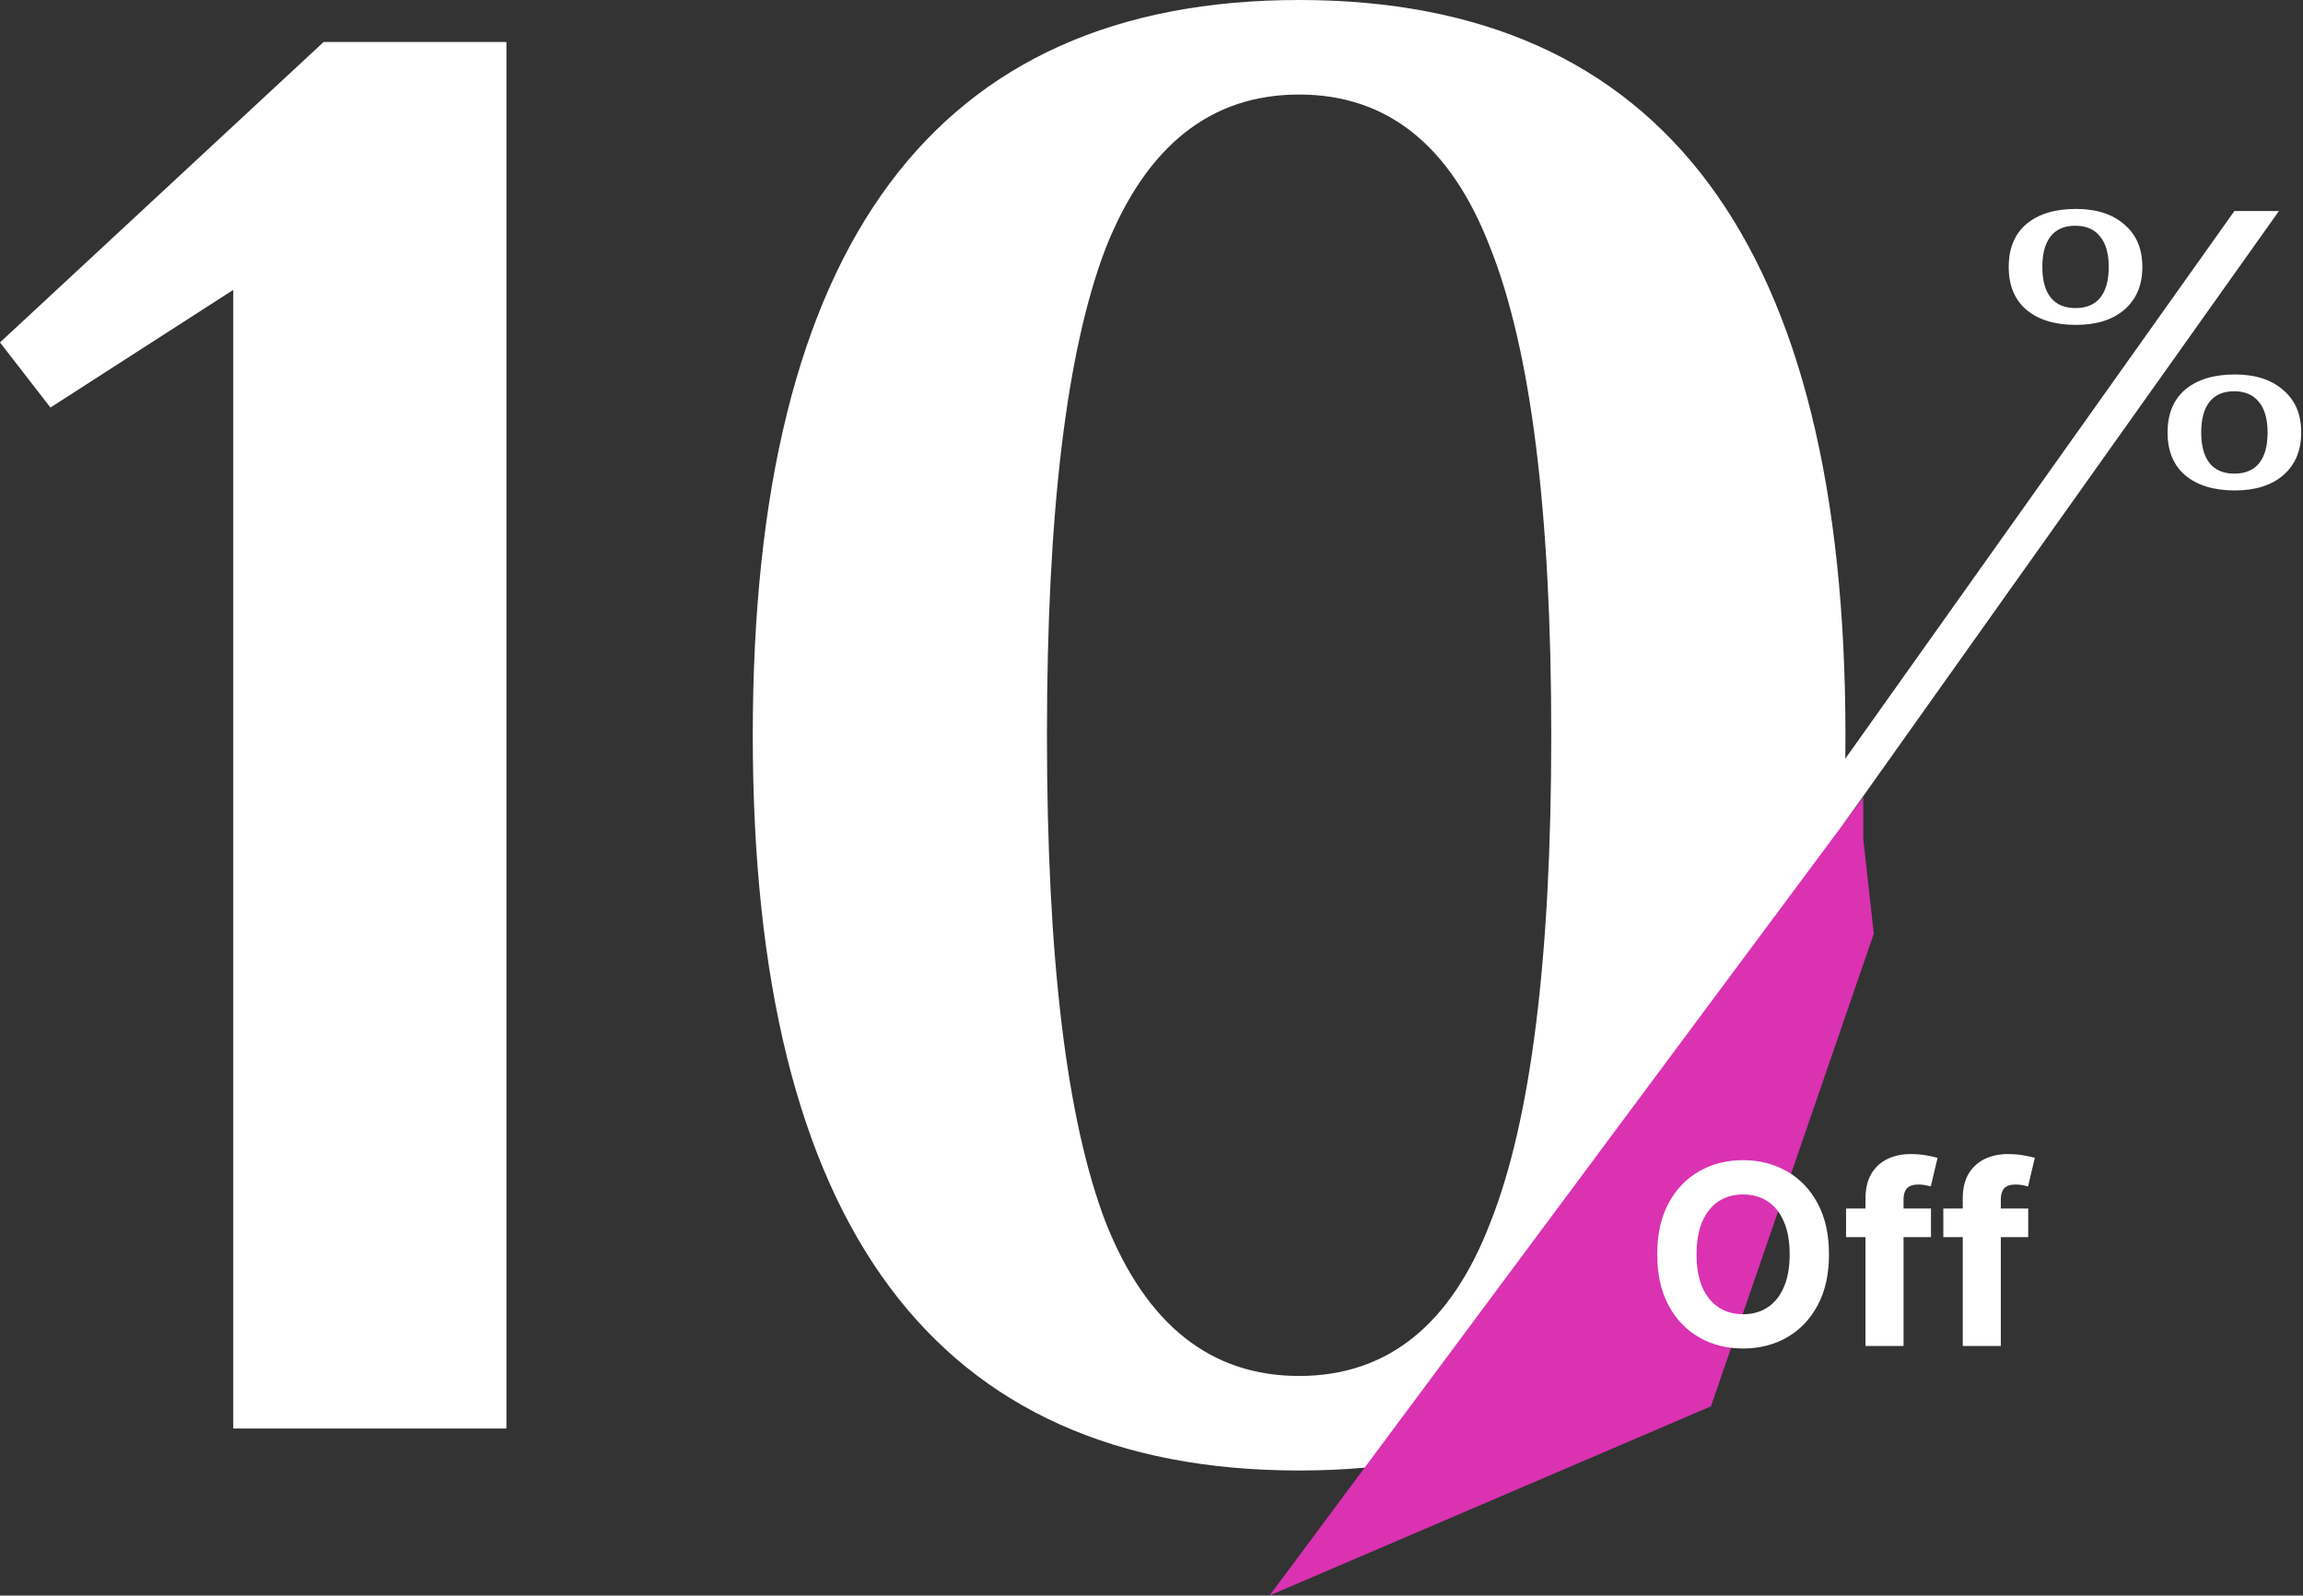 <svg width="443" height="307" viewBox="0 0 443 307" fill="none" xmlns="http://www.w3.org/2000/svg">
<rect x="0" y="0" width="443" height="307" fill="#333333" stroke="none"/>
<path d="M44.866 274.856V55.78L9.701 78.415L0 65.885L62.247 8.084H97.412V274.856H44.866Z" fill="white"/>
<path d="M249.894 282.94C179.832 282.94 144.802 235.784 144.802 141.47C144.802 47.157 179.832 0 249.894 0C319.955 0 354.986 47.157 354.986 141.47C354.986 235.784 319.955 282.94 249.894 282.94ZM249.894 264.751C266.87 264.751 279.131 254.916 286.676 235.245C294.491 215.574 298.398 184.315 298.398 141.47C298.398 98.625 294.491 67.367 286.676 47.696C279.131 28.024 266.87 18.189 249.894 18.189C232.917 18.189 220.522 28.024 212.707 47.696C205.162 67.367 201.39 98.625 201.39 141.47C201.39 184.315 205.162 215.574 212.707 235.245C220.522 254.916 232.917 264.751 249.894 264.751Z" fill="white"/>
<path d="M399.326 62.512C395.284 62.512 392.105 61.542 389.787 59.602C387.524 57.662 386.392 54.913 386.392 51.356C386.392 47.799 387.524 45.051 389.787 43.111C392.105 41.17 395.284 40.2 399.326 40.2C403.26 40.2 406.359 41.197 408.623 43.191C410.94 45.132 412.099 47.853 412.099 51.356C412.099 54.859 410.94 57.608 408.623 59.602C406.359 61.542 403.26 62.512 399.326 62.512ZM263.429 274.839L429.803 40.605H438.372L271.998 274.839H263.429ZM399.245 59.279C401.347 59.279 402.937 58.605 404.015 57.258C405.093 55.91 405.632 53.943 405.632 51.356C405.632 48.77 405.066 46.802 403.934 45.455C402.856 44.108 401.266 43.434 399.165 43.434C397.117 43.434 395.554 44.108 394.476 45.455C393.398 46.802 392.859 48.77 392.859 51.356C392.859 53.943 393.398 55.91 394.476 57.258C395.554 58.605 397.144 59.279 399.245 59.279ZM429.884 94.363C425.842 94.363 422.662 93.393 420.345 91.453C418.081 89.513 416.949 86.764 416.949 83.207C416.949 79.65 418.081 76.902 420.345 74.962C422.662 73.022 425.842 72.051 429.884 72.051C433.818 72.051 436.917 73.049 439.18 75.043C441.498 76.983 442.656 79.704 442.656 83.207C442.656 86.71 441.498 89.459 439.18 91.453C436.917 93.393 433.818 94.363 429.884 94.363ZM429.803 91.13C431.905 91.13 433.495 90.456 434.572 89.109C435.65 87.761 436.189 85.794 436.189 83.207C436.189 80.621 435.623 78.653 434.492 77.306C433.414 75.959 431.824 75.285 429.722 75.285C427.674 75.285 426.111 75.959 425.033 77.306C423.955 78.653 423.417 80.621 423.417 83.207C423.417 85.794 423.955 87.761 425.033 89.109C426.111 90.456 427.701 91.13 429.803 91.13Z" fill="white"/>
<path d="M244.229 306.973L358.416 153.376V161.46L360.437 179.649L329.111 270.595L244.229 306.973Z" fill="#DA32B1"/>
<path d="M351.819 241.348C351.819 245.195 351.089 248.467 349.631 251.166C348.184 253.864 346.209 255.925 343.706 257.349C341.214 258.762 338.412 259.468 335.3 259.468C332.165 259.468 329.352 258.756 326.86 257.332C324.369 255.908 322.399 253.847 320.952 251.148C319.506 248.45 318.782 245.183 318.782 241.348C318.782 237.501 319.506 234.228 320.952 231.53C322.399 228.831 324.369 226.776 326.86 225.363C329.352 223.94 332.165 223.228 335.3 223.228C338.412 223.228 341.214 223.94 343.706 225.363C346.209 226.776 348.184 228.831 349.631 231.53C351.089 234.228 351.819 237.501 351.819 241.348ZM344.257 241.348C344.257 238.856 343.884 236.755 343.137 235.044C342.403 233.333 341.363 232.035 340.02 231.151C338.676 230.267 337.103 229.825 335.3 229.825C333.498 229.825 331.924 230.267 330.581 231.151C329.237 232.035 328.192 233.333 327.446 235.044C326.711 236.755 326.344 238.856 326.344 241.348C326.344 243.84 326.711 245.941 327.446 247.652C328.192 249.363 329.237 250.66 330.581 251.545C331.924 252.429 333.498 252.871 335.3 252.871C337.103 252.871 338.676 252.429 340.02 251.545C341.363 250.66 342.403 249.363 343.137 247.652C343.884 245.941 344.257 243.84 344.257 241.348ZM371.433 232.529V238.041H355.104V232.529H371.433ZM358.842 258.986V230.617C358.842 228.699 359.215 227.109 359.961 225.846C360.719 224.583 361.753 223.635 363.062 223.004C364.371 222.372 365.858 222.056 367.523 222.056C368.648 222.056 369.676 222.142 370.606 222.315C371.548 222.487 372.248 222.642 372.708 222.78L371.398 228.292C371.111 228.2 370.755 228.114 370.331 228.033C369.917 227.953 369.492 227.913 369.056 227.913C367.977 227.913 367.224 228.165 366.8 228.671C366.375 229.164 366.162 229.859 366.162 230.755V258.986H358.842ZM390.143 232.529V238.041H373.814V232.529H390.143ZM377.552 258.986V230.617C377.552 228.699 377.925 227.109 378.671 225.846C379.429 224.583 380.463 223.635 381.772 223.004C383.081 222.372 384.568 222.056 386.233 222.056C387.358 222.056 388.386 222.142 389.316 222.315C390.258 222.487 390.958 222.642 391.418 222.78L390.109 228.292C389.821 228.2 389.465 228.114 389.041 228.033C388.627 227.953 388.202 227.913 387.766 227.913C386.687 227.913 385.934 228.165 385.51 228.671C385.085 229.164 384.872 229.859 384.872 230.755V258.986H377.552Z" fill="white"/>
</svg>
